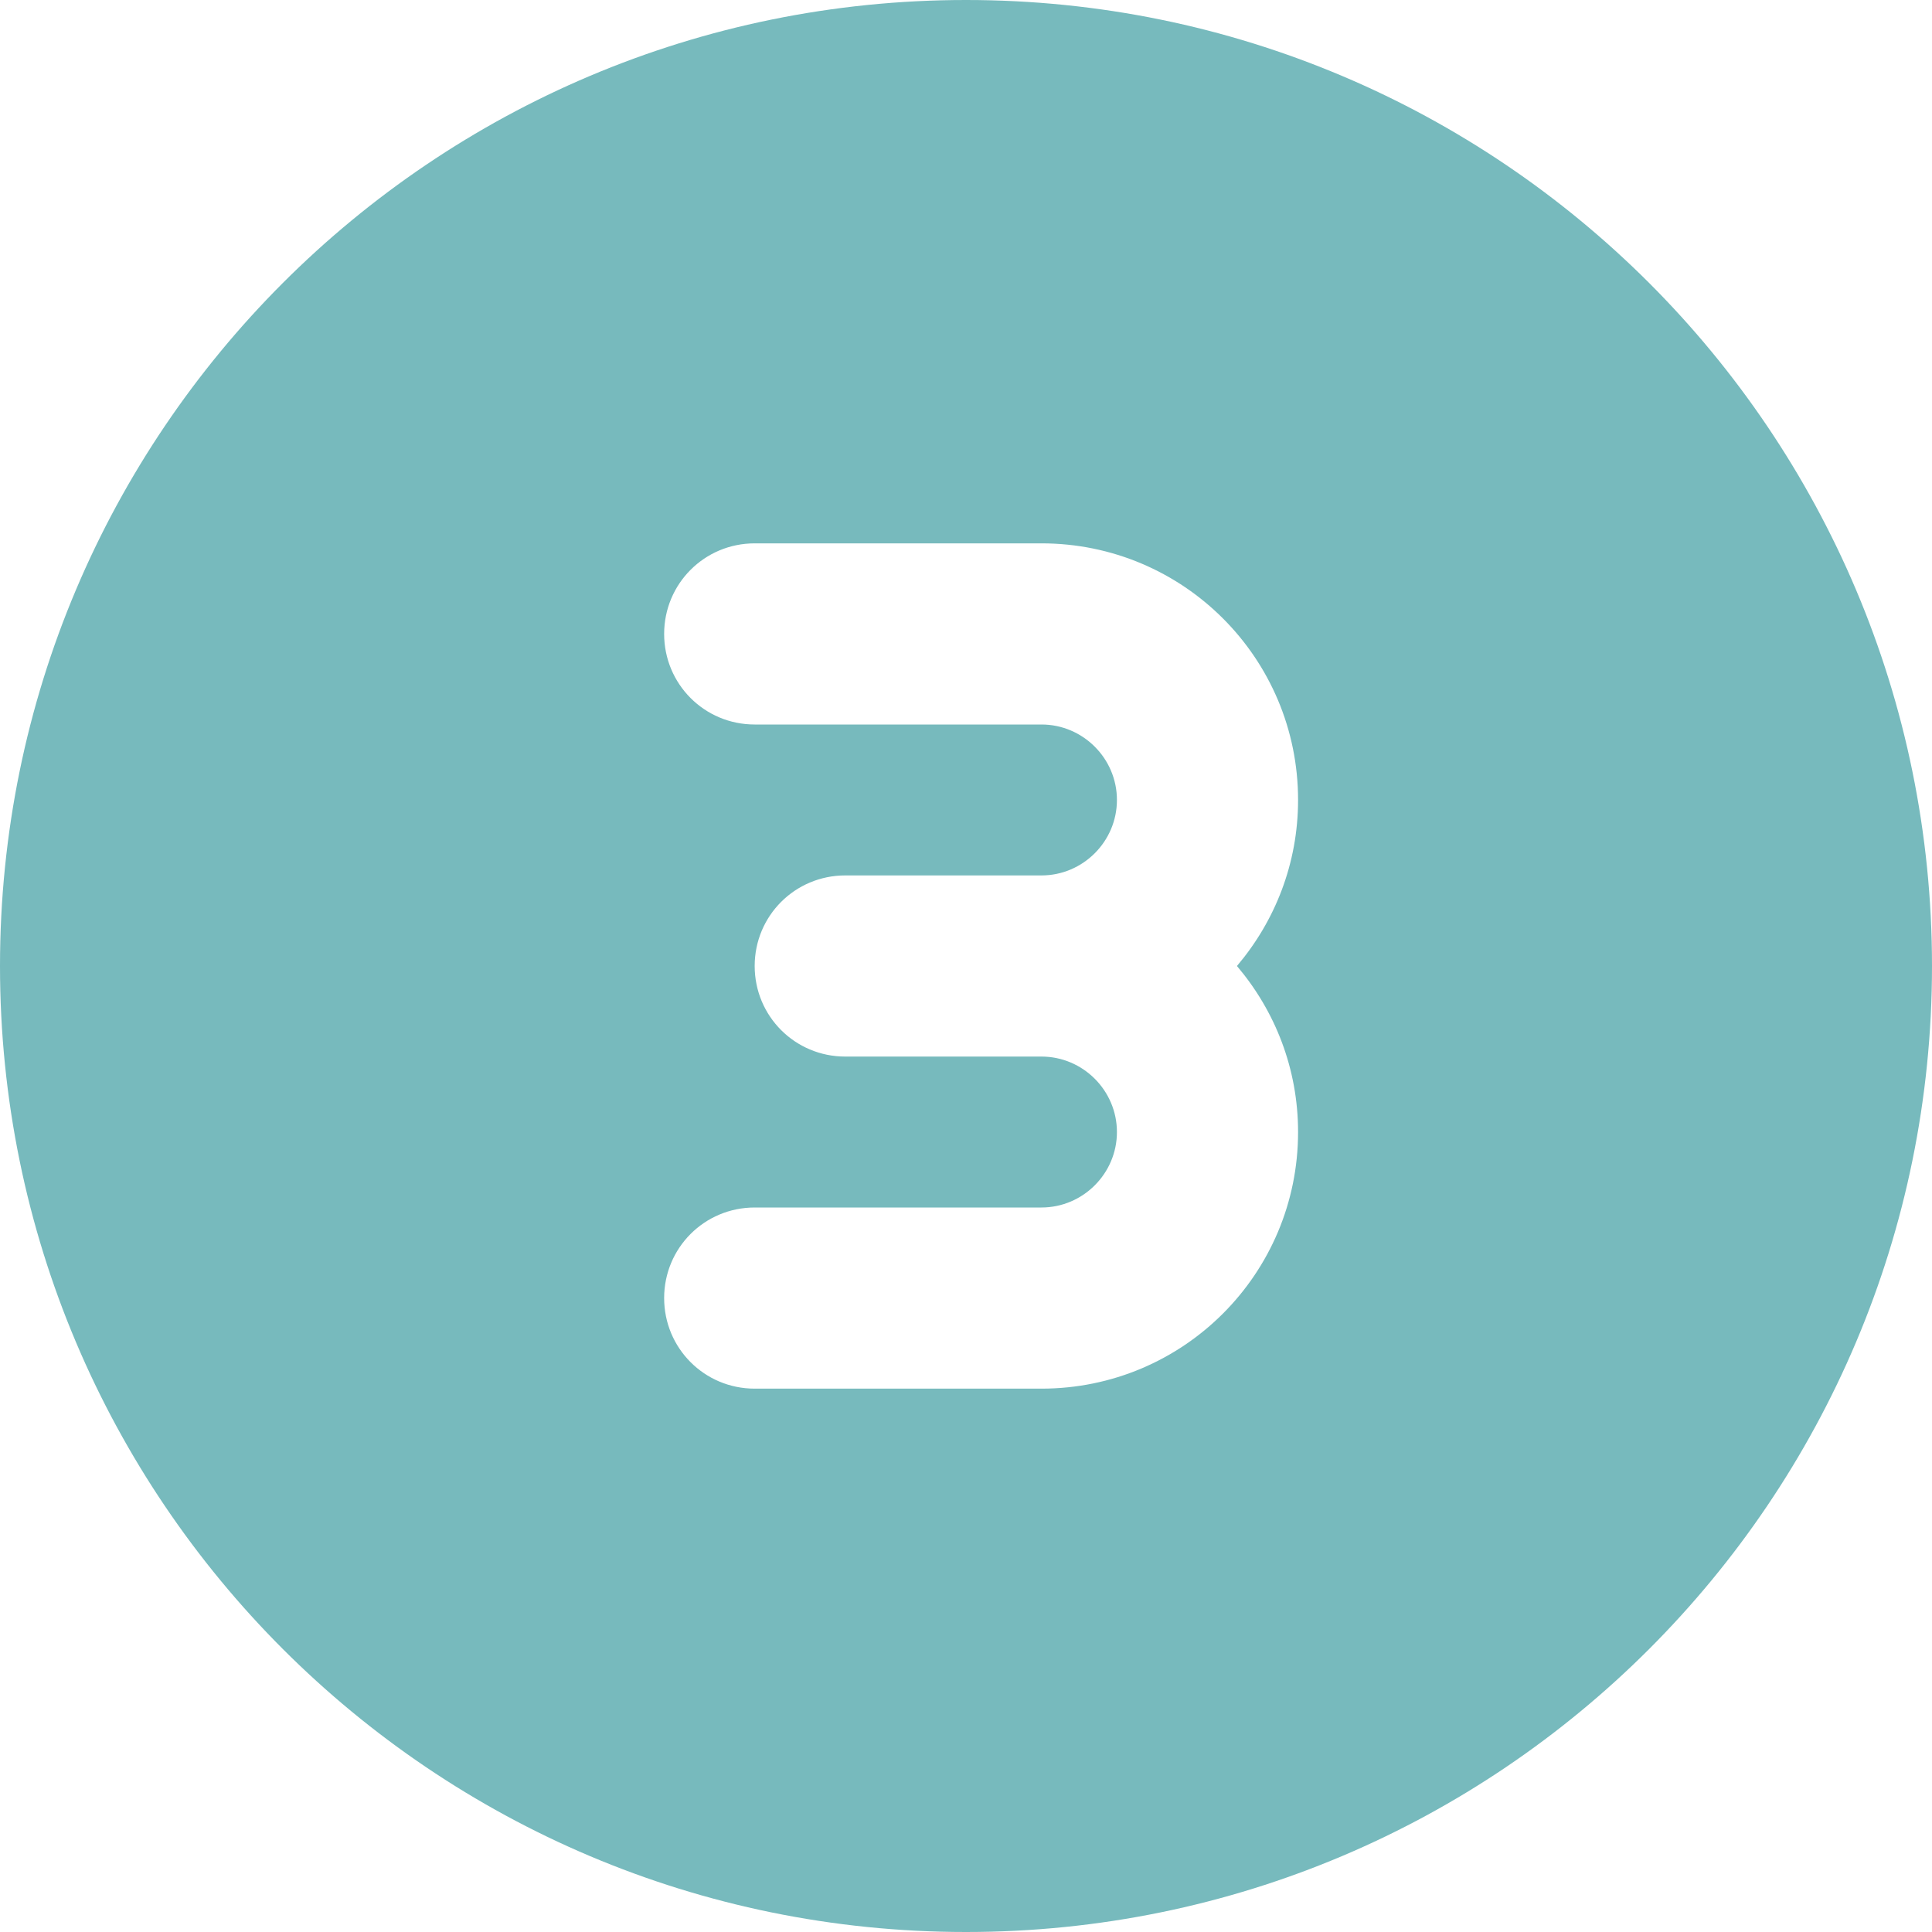 <svg width="50" height="50" viewBox="0 0 50 50" fill="none" xmlns="http://www.w3.org/2000/svg">
<path d="M25 50C38.809 50 50 38.809 50 25C50 11.191 38.809 0 25 0C11.191 0 0 11.191 0 25C0 38.809 11.191 50 25 50ZM26.953 22.656C28.027 22.656 28.906 21.777 28.906 20.703C28.906 19.629 28.027 18.75 26.953 18.75H19.531C18.232 18.75 17.188 17.705 17.188 16.406C17.188 15.107 18.232 14.062 19.531 14.062H26.953C30.625 14.062 33.594 17.031 33.594 20.703C33.594 22.344 32.998 23.838 32.012 25C32.998 26.162 33.594 27.656 33.594 29.297C33.594 32.969 30.625 35.938 26.953 35.938H19.531C18.232 35.938 17.188 34.893 17.188 33.594C17.188 32.295 18.232 31.25 19.531 31.25H26.953C28.027 31.25 28.906 30.371 28.906 29.297C28.906 28.223 28.027 27.344 26.953 27.344H21.875C20.576 27.344 19.531 26.299 19.531 25C19.531 23.701 20.576 22.656 21.875 22.656H26.953Z" fill="#77BABD"/>
</svg>
